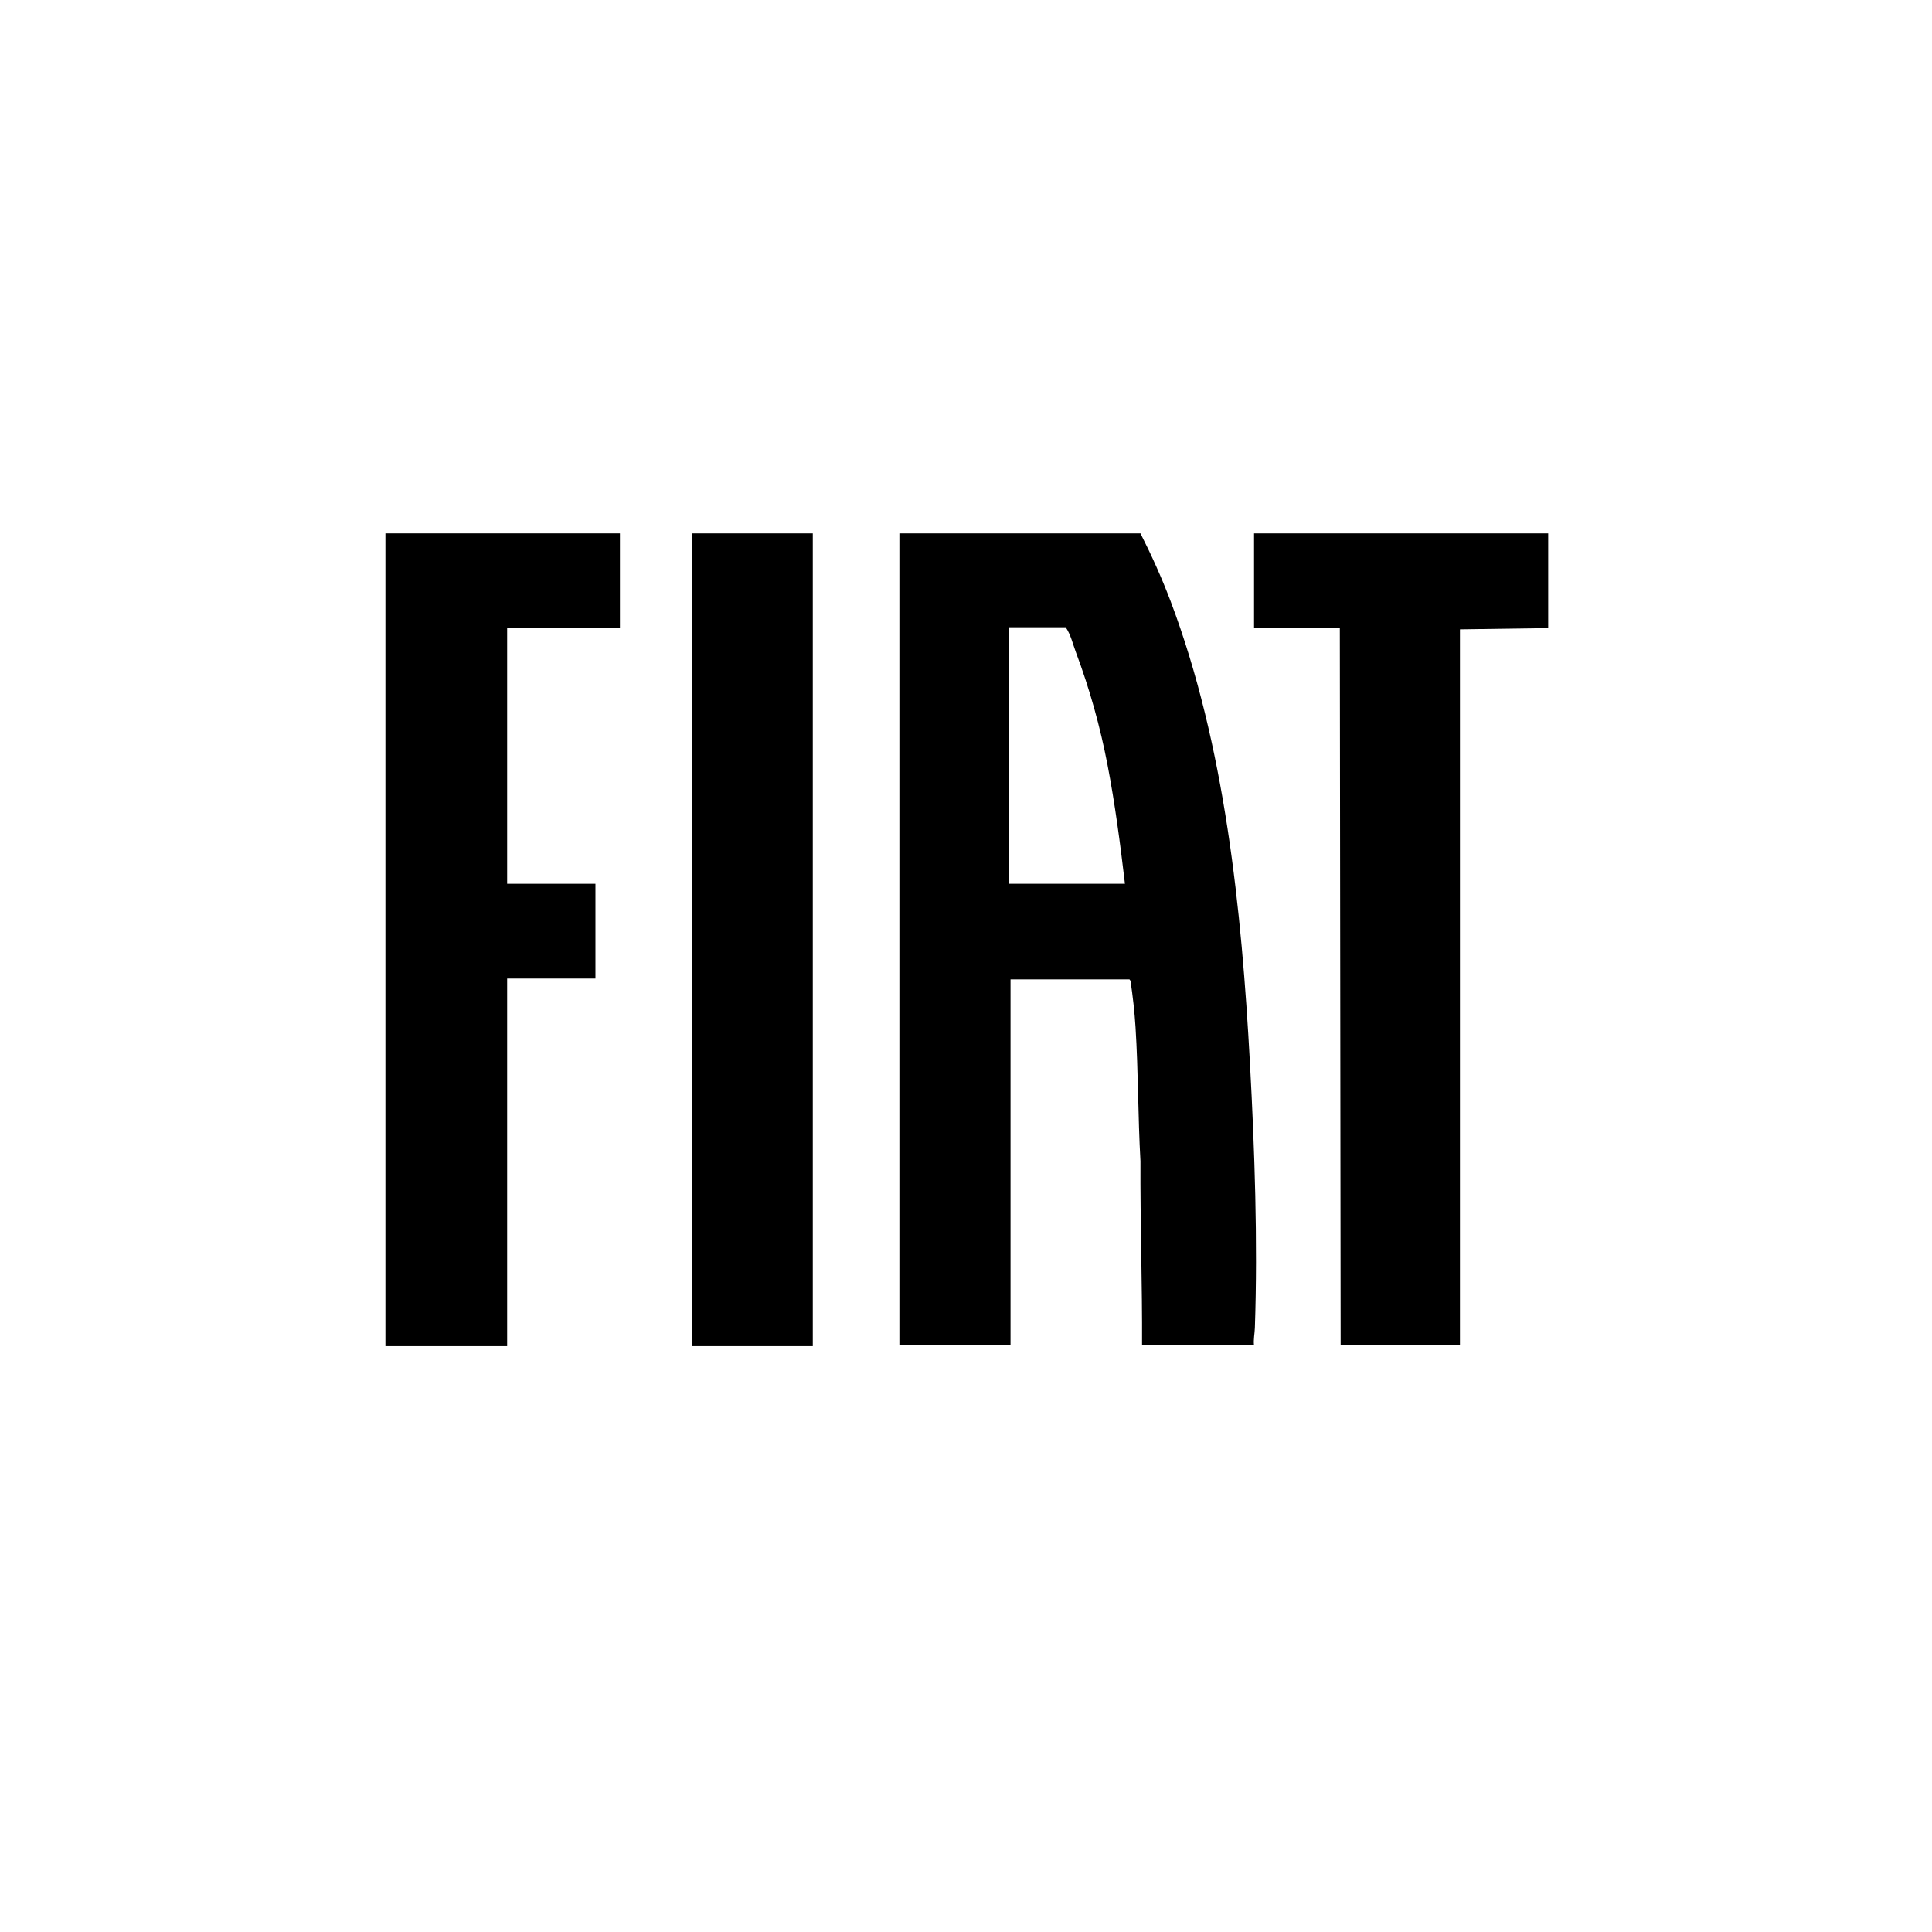 <?xml version="1.0" encoding="UTF-8"?>
<svg id="Layer_1" data-name="Layer 1" xmlns="http://www.w3.org/2000/svg" viewBox="0 0 400 400">
  <path d="M236.12,110.43c2.31,4.55,4.41,9.22,6.22,13.99,11.28,29.81,14.73,63.96,16.45,95.69.97,17.92,1.63,36.82,1.02,54.81-.04,1.17-.32,2.41-.18,3.63h-23.18c.06-12.73-.39-25.43-.33-38.15-.52-9.23-.44-18.51-1.02-27.73-.2-3.21-.57-6.44-1.04-9.61l-.22-.29h-24.62v75.77h-23.01V110.43h49.91ZM232.91,182.98c-.97-8.2-2.04-16.45-3.6-24.57-1.53-7.97-3.71-15.78-6.56-23.38-.65-1.72-1.04-3.61-2.11-5.16h-11.76v53.11h24.02Z"/>
  <polygon points="128.35 110.43 128.35 130.04 105 130.04 105 182.98 123.28 182.98 123.28 202.6 105 202.6 105 278.71 79.8 278.71 79.8 110.43 128.35 110.43"/>
  <polygon points="259.64 110.43 320.54 110.43 320.54 130.04 302.27 130.3 302.27 278.54 277.57 278.54 277.4 130.04 259.64 130.04 259.64 110.43"/>
  <polygon points="168.28 110.43 168.28 278.71 143.32 278.71 143.24 110.43 168.28 110.43"/>
</svg>